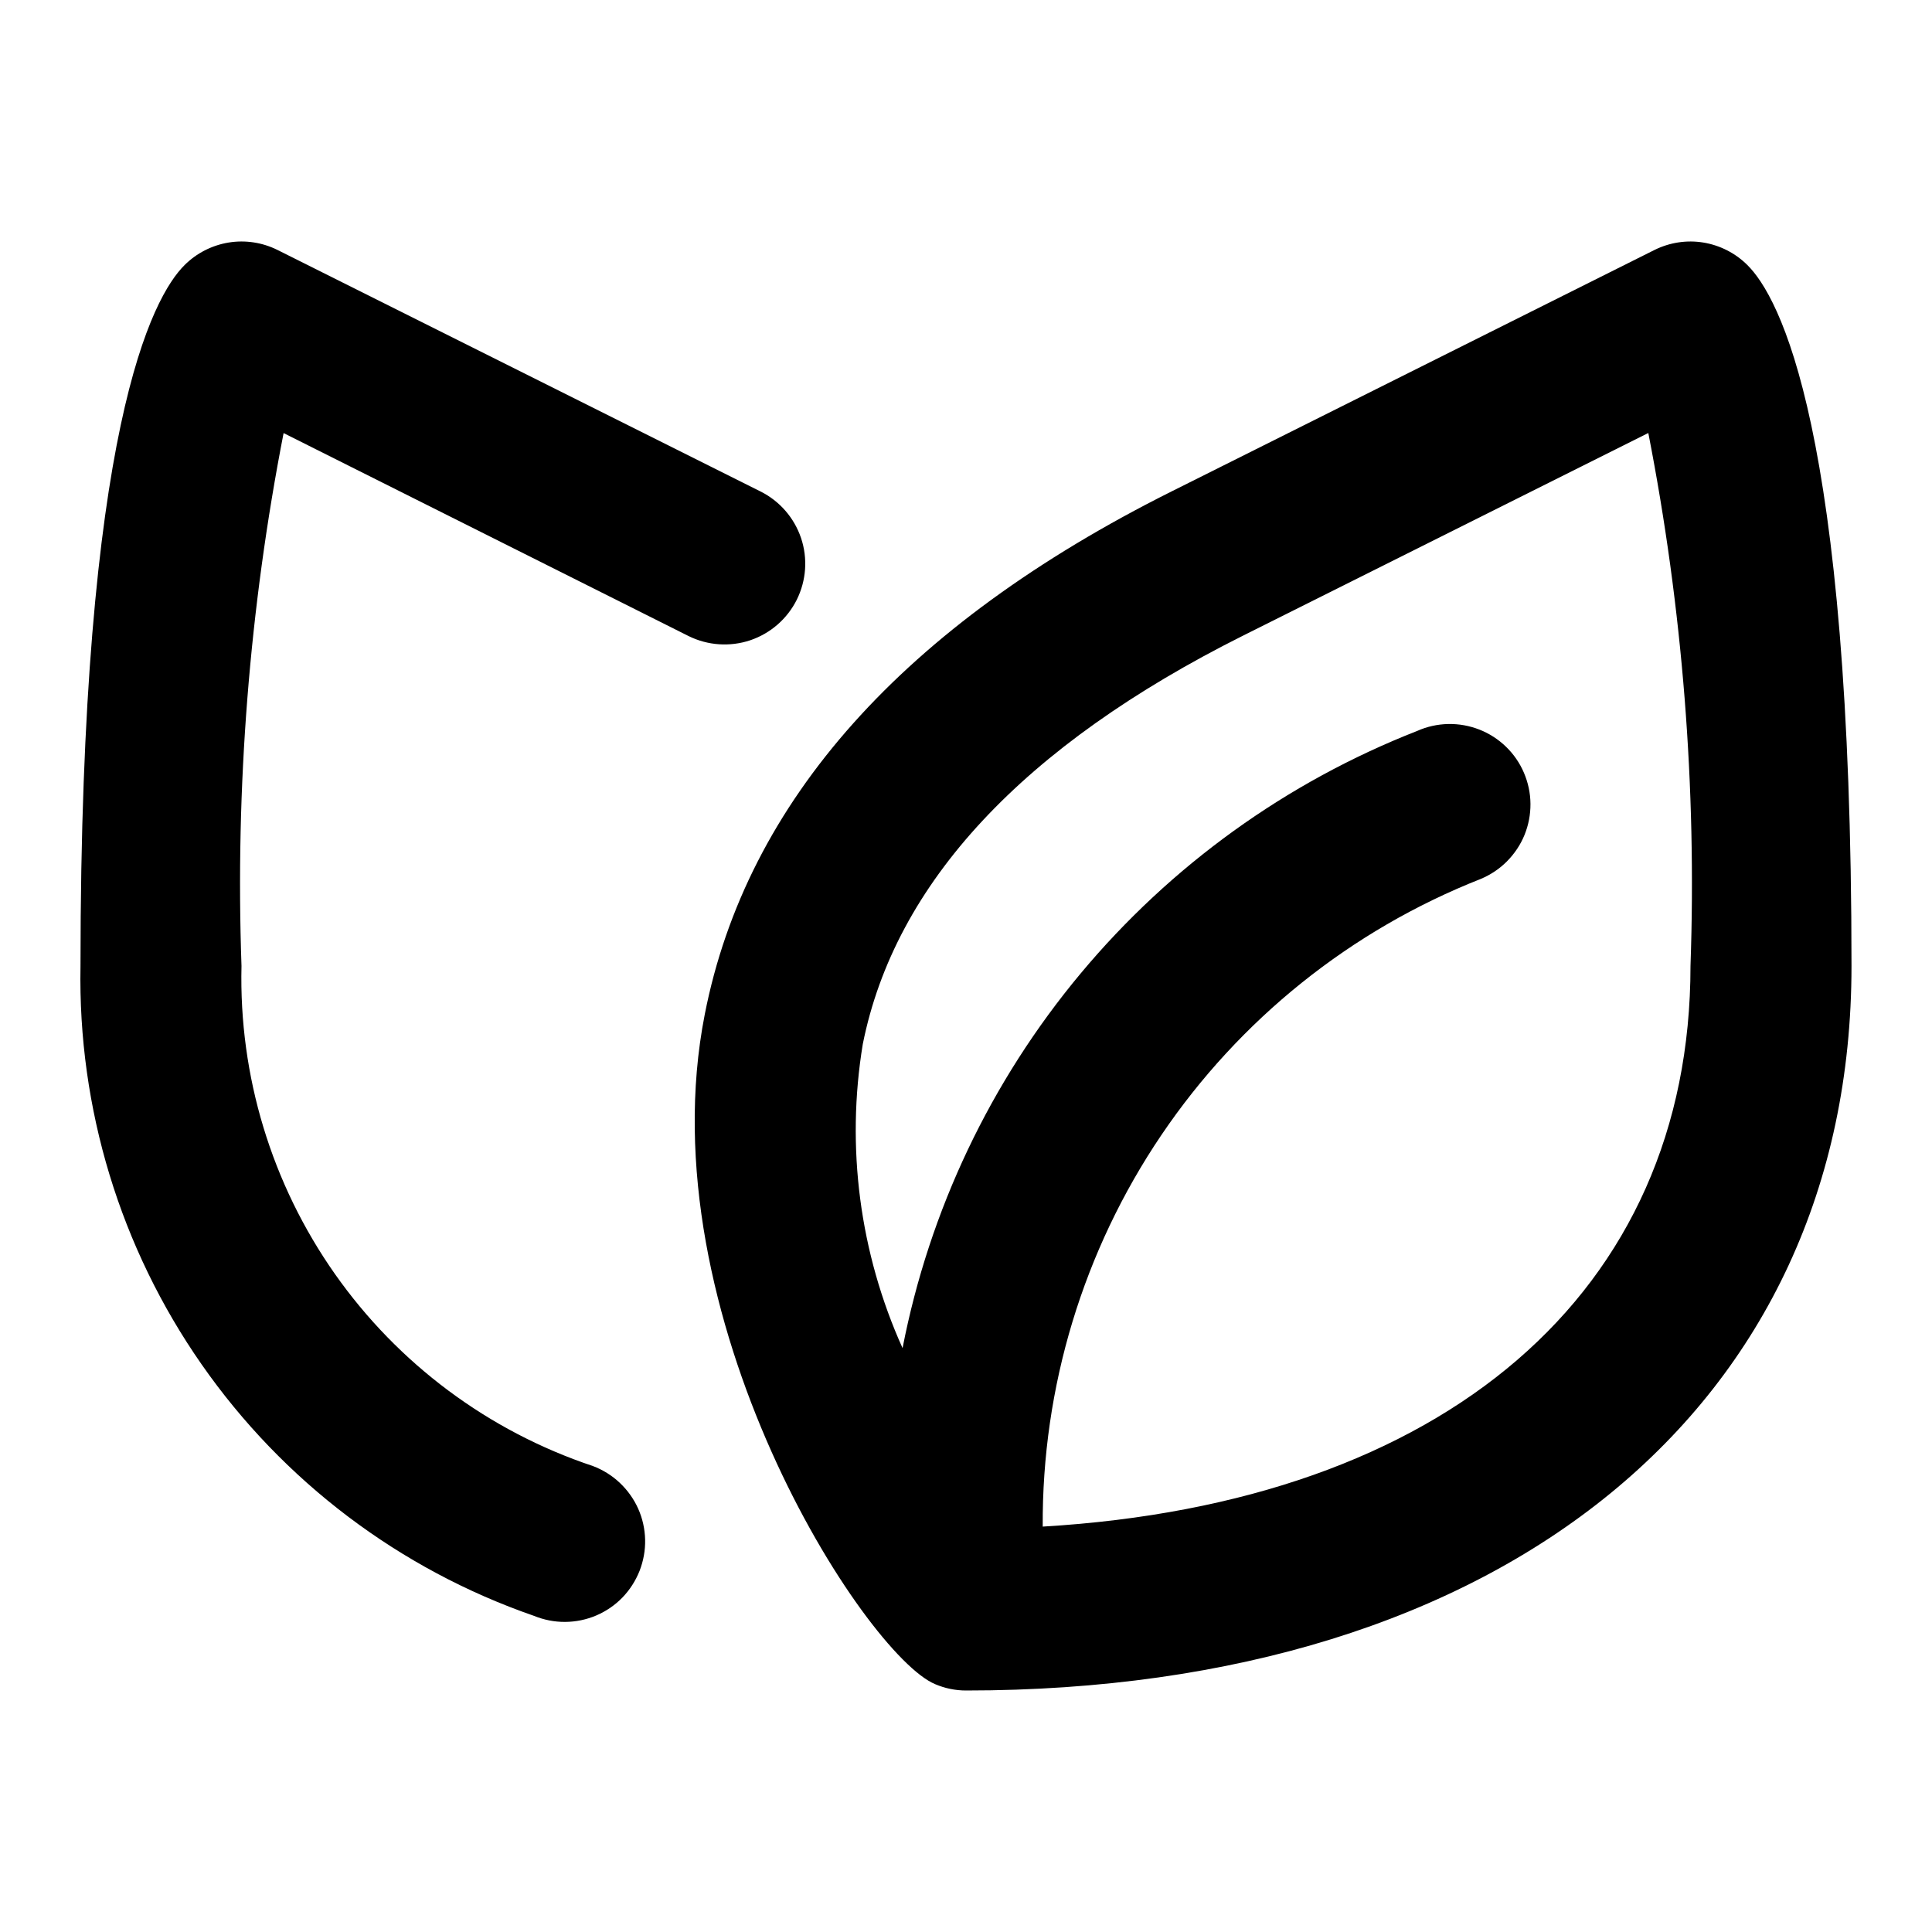 <svg xmlns="http://www.w3.org/2000/svg" fill="none" height="512" viewBox="0 0 24 24" width="512"><path d="m20.553 3.105-6 3c-3.328 1.665-5.279 3.848-5.798 6.495-.738 3.751 1.992 7.958 2.861 8.321.121.052.252.079.384.079 6.682 0 11-3.532 11-9 0-6.691-.9-8.318-1.293-8.707-.148-.148-.34-.246-.547-.28s-.419-.001-.607.092zm-7.6 15.86c-.01-1.733.503-3.429 1.474-4.865.971-1.436 2.353-2.545 3.966-3.181.122-.051.234-.125.327-.219.093-.094.168-.205.218-.328.05-.123.075-.254.074-.387-.001-.133-.029-.263-.081-.385s-.128-.232-.223-.324c-.095-.092-.208-.165-.331-.213-.123-.048-.255-.072-.388-.069s-.263.032-.384.086c-1.625.636-3.063 1.673-4.181 3.013s-1.879 2.941-2.212 4.654c-.533-1.183-.705-2.497-.494-3.777.4-2 1.989-3.706 4.728-5.076l5.03-2.515c.426 2.18.602 4.401.524 6.62 0 4.063-3.06 6.67-8.046 6.965zm-9.43-13.585c-.425 2.18-.601 4.401-.523 6.62-.033 1.366.374 2.707 1.16 3.825.786 1.118 1.91 1.955 3.206 2.387.124.047.238.118.334.209s.174.2.228.321c.054.121.083.252.086.384.003.133-.021.264-.069.388-.049.123-.121.236-.213.331-.092.095-.203.171-.325.223-.122.052-.253.079-.386.08s-.264-.025-.387-.075c-1.671-.579-3.116-1.671-4.128-3.122-1.012-1.45-1.539-3.183-1.506-4.951 0-6.691.9-8.318 1.293-8.707.148-.148.34-.246.547-.28s.42-.001.607.092l6 3c.238.119.419.327.504.579.085.252.065.528-.053.766-.119.238-.327.419-.579.504-.252.084-.528.065-.766-.053z" fill="rgb(0,0,0)"></path></svg>